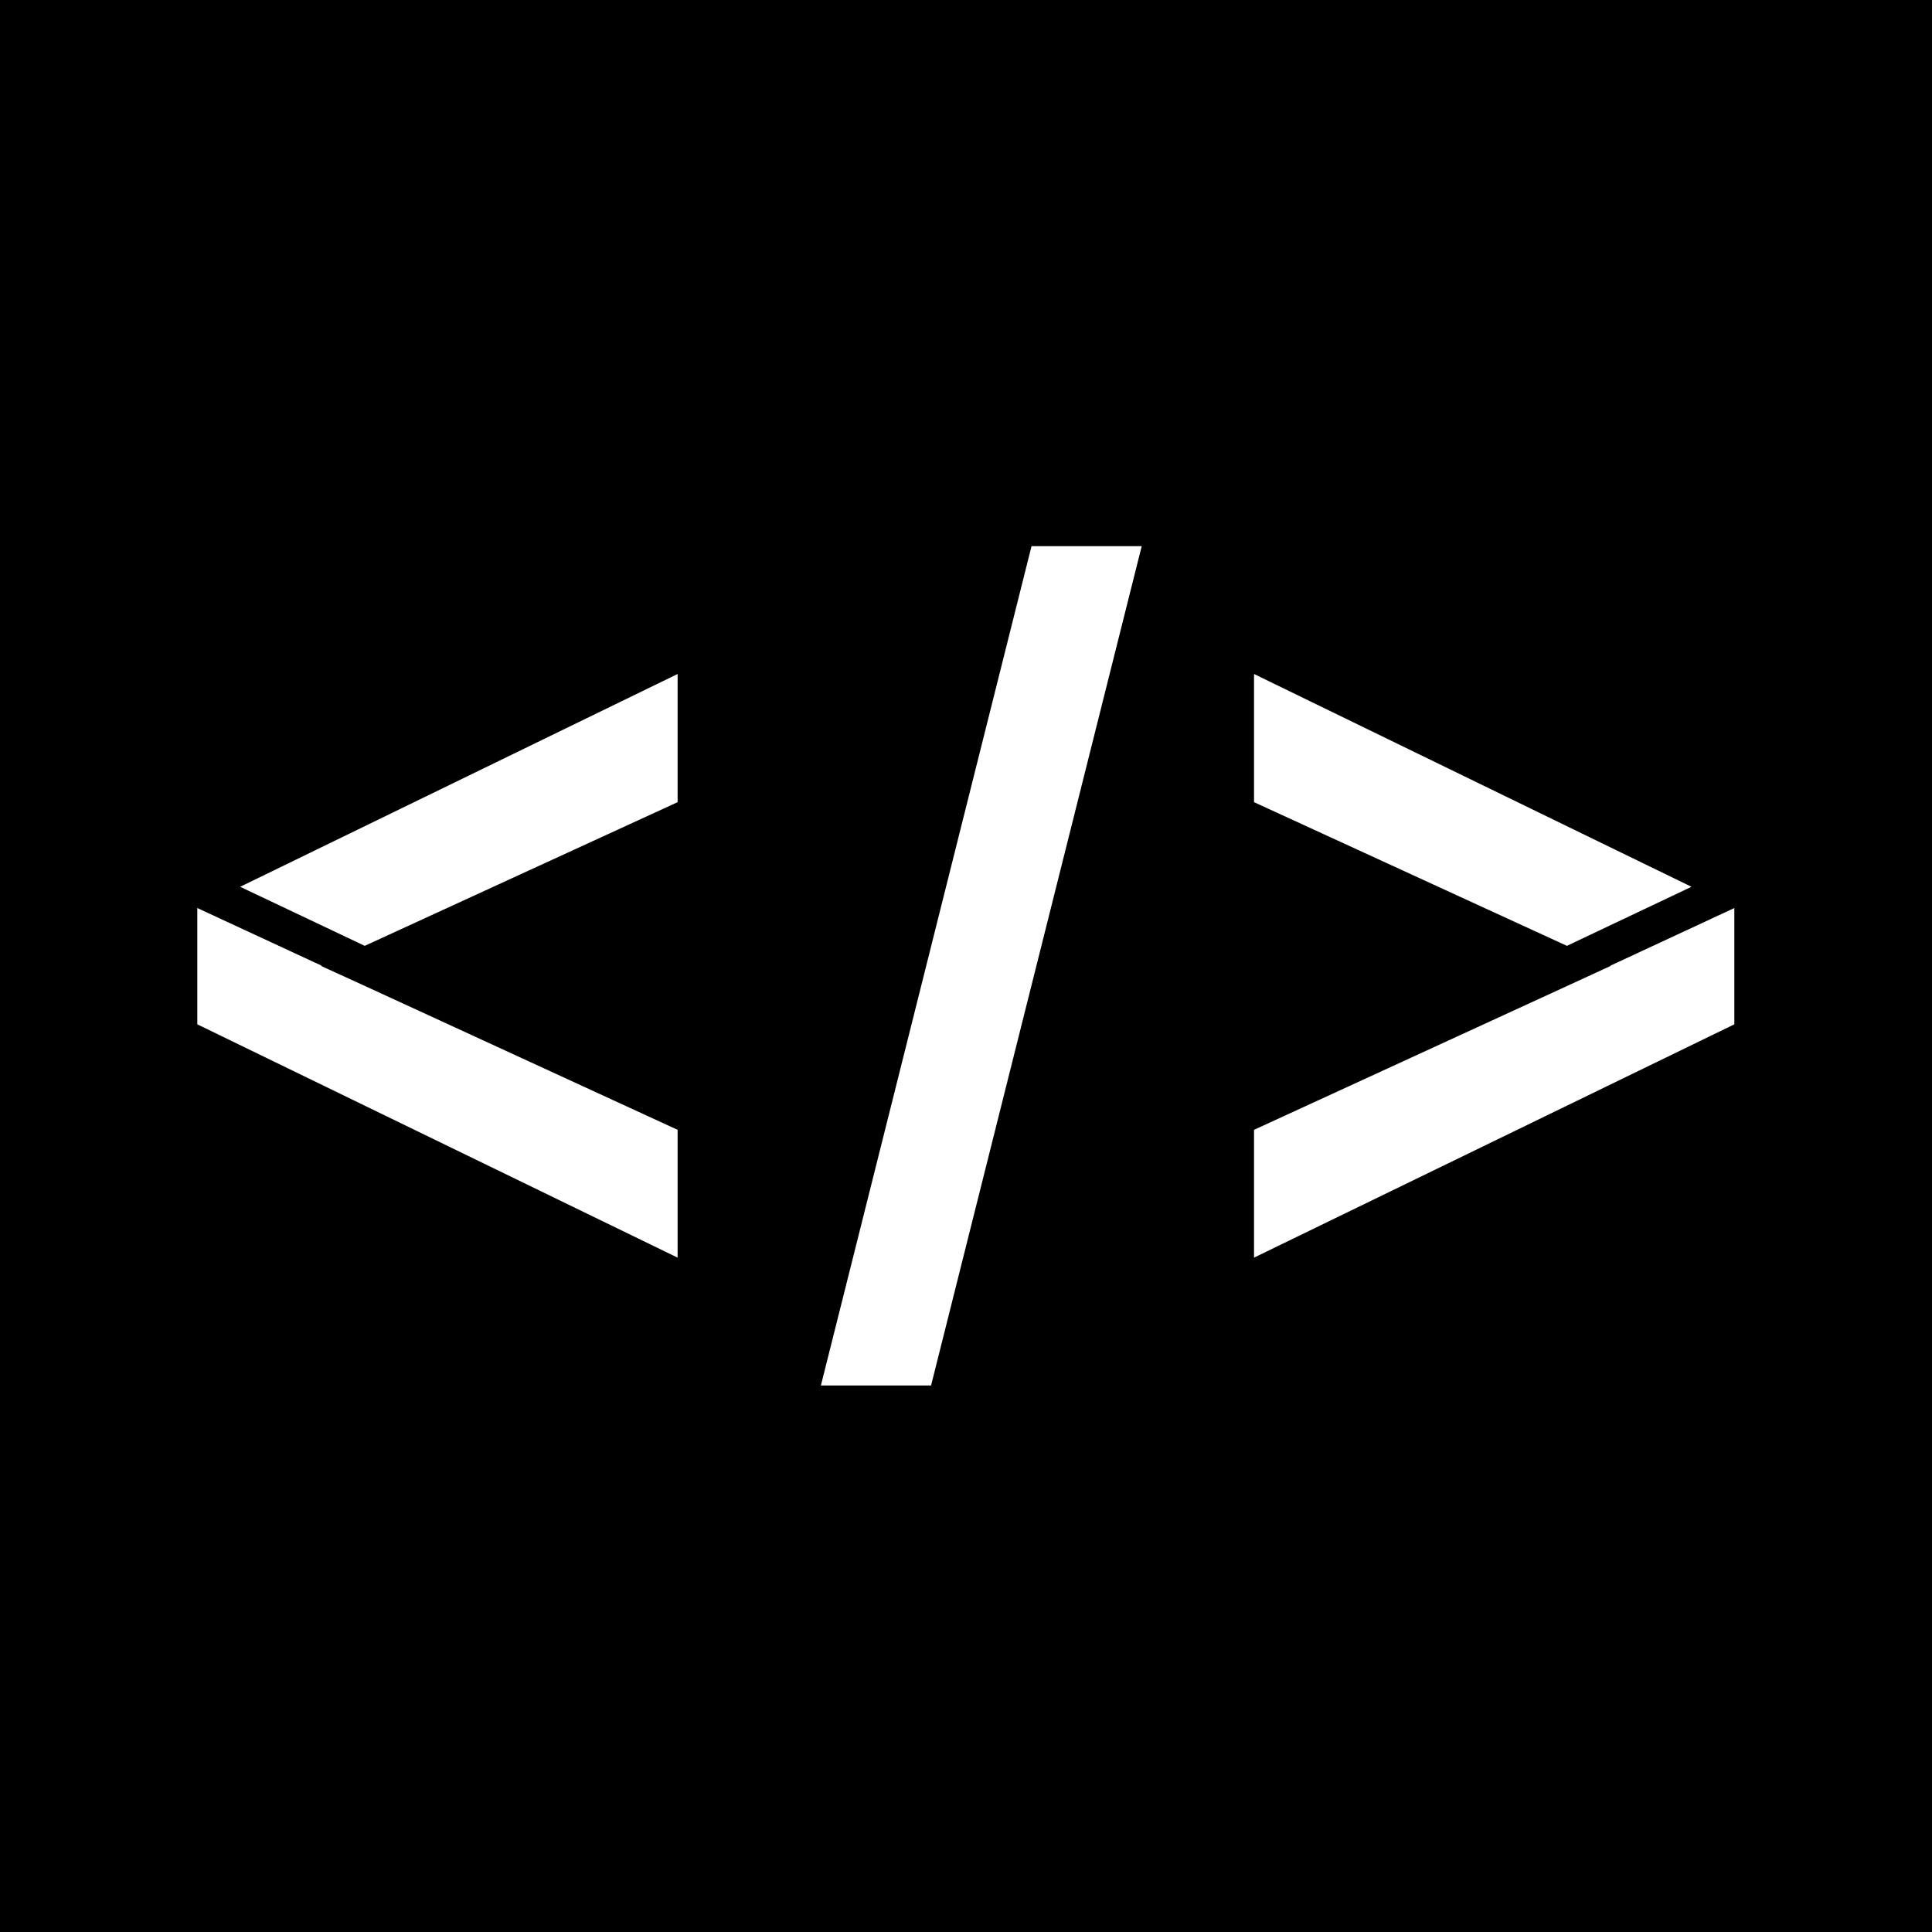 <?xml version="1.0" encoding="utf-8"?>
<!-- Generator: Adobe Illustrator 16.0.4, SVG Export Plug-In . SVG Version: 6.00 Build 0)  -->
<!DOCTYPE svg PUBLIC "-//W3C//DTD SVG 1.1//EN" "http://www.w3.org/Graphics/SVG/1.1/DTD/svg11.dtd">
<svg version="1.1" id="Layer_1" xmlns="http://www.w3.org/2000/svg" xmlns:xlink="http://www.w3.org/1999/xlink" x="0px" y="0px"
	 width="536.6px" height="536.6px" viewBox="0 0 536.6 536.6" enable-background="new 0 0 536.6 536.6" xml:space="preserve">
<rect width="536.6" height="536.6"/>
<g>
	<g>
		<polygon fill="#FFFFFF" points="89.2,268.3 89.3,268.2 54.8,252.2 54.8,284.5 188.2,349.3 188.2,313.8 101.9,274.1 		"/>
		<polygon fill="#FFFFFF" points="66.7,246.3 101.3,262.7 188.2,222.8 188.2,187.2 		"/>
	</g>
	<g>
		<polygon fill="#FFFFFF" points="447.3,268.3 447.3,268.2 481.7,252.2 481.7,284.5 348.3,349.3 348.3,313.8 434.7,274.1 		"/>
		<polygon fill="#FFFFFF" points="469.8,246.3 435.2,262.7 348.3,222.8 348.3,187.2 		"/>
	</g>
	<polygon fill="#FFFFFF" points="258.6,384.8 228,384.8 286.5,151.7 317.1,151.7 	"/>
</g>
</svg>
